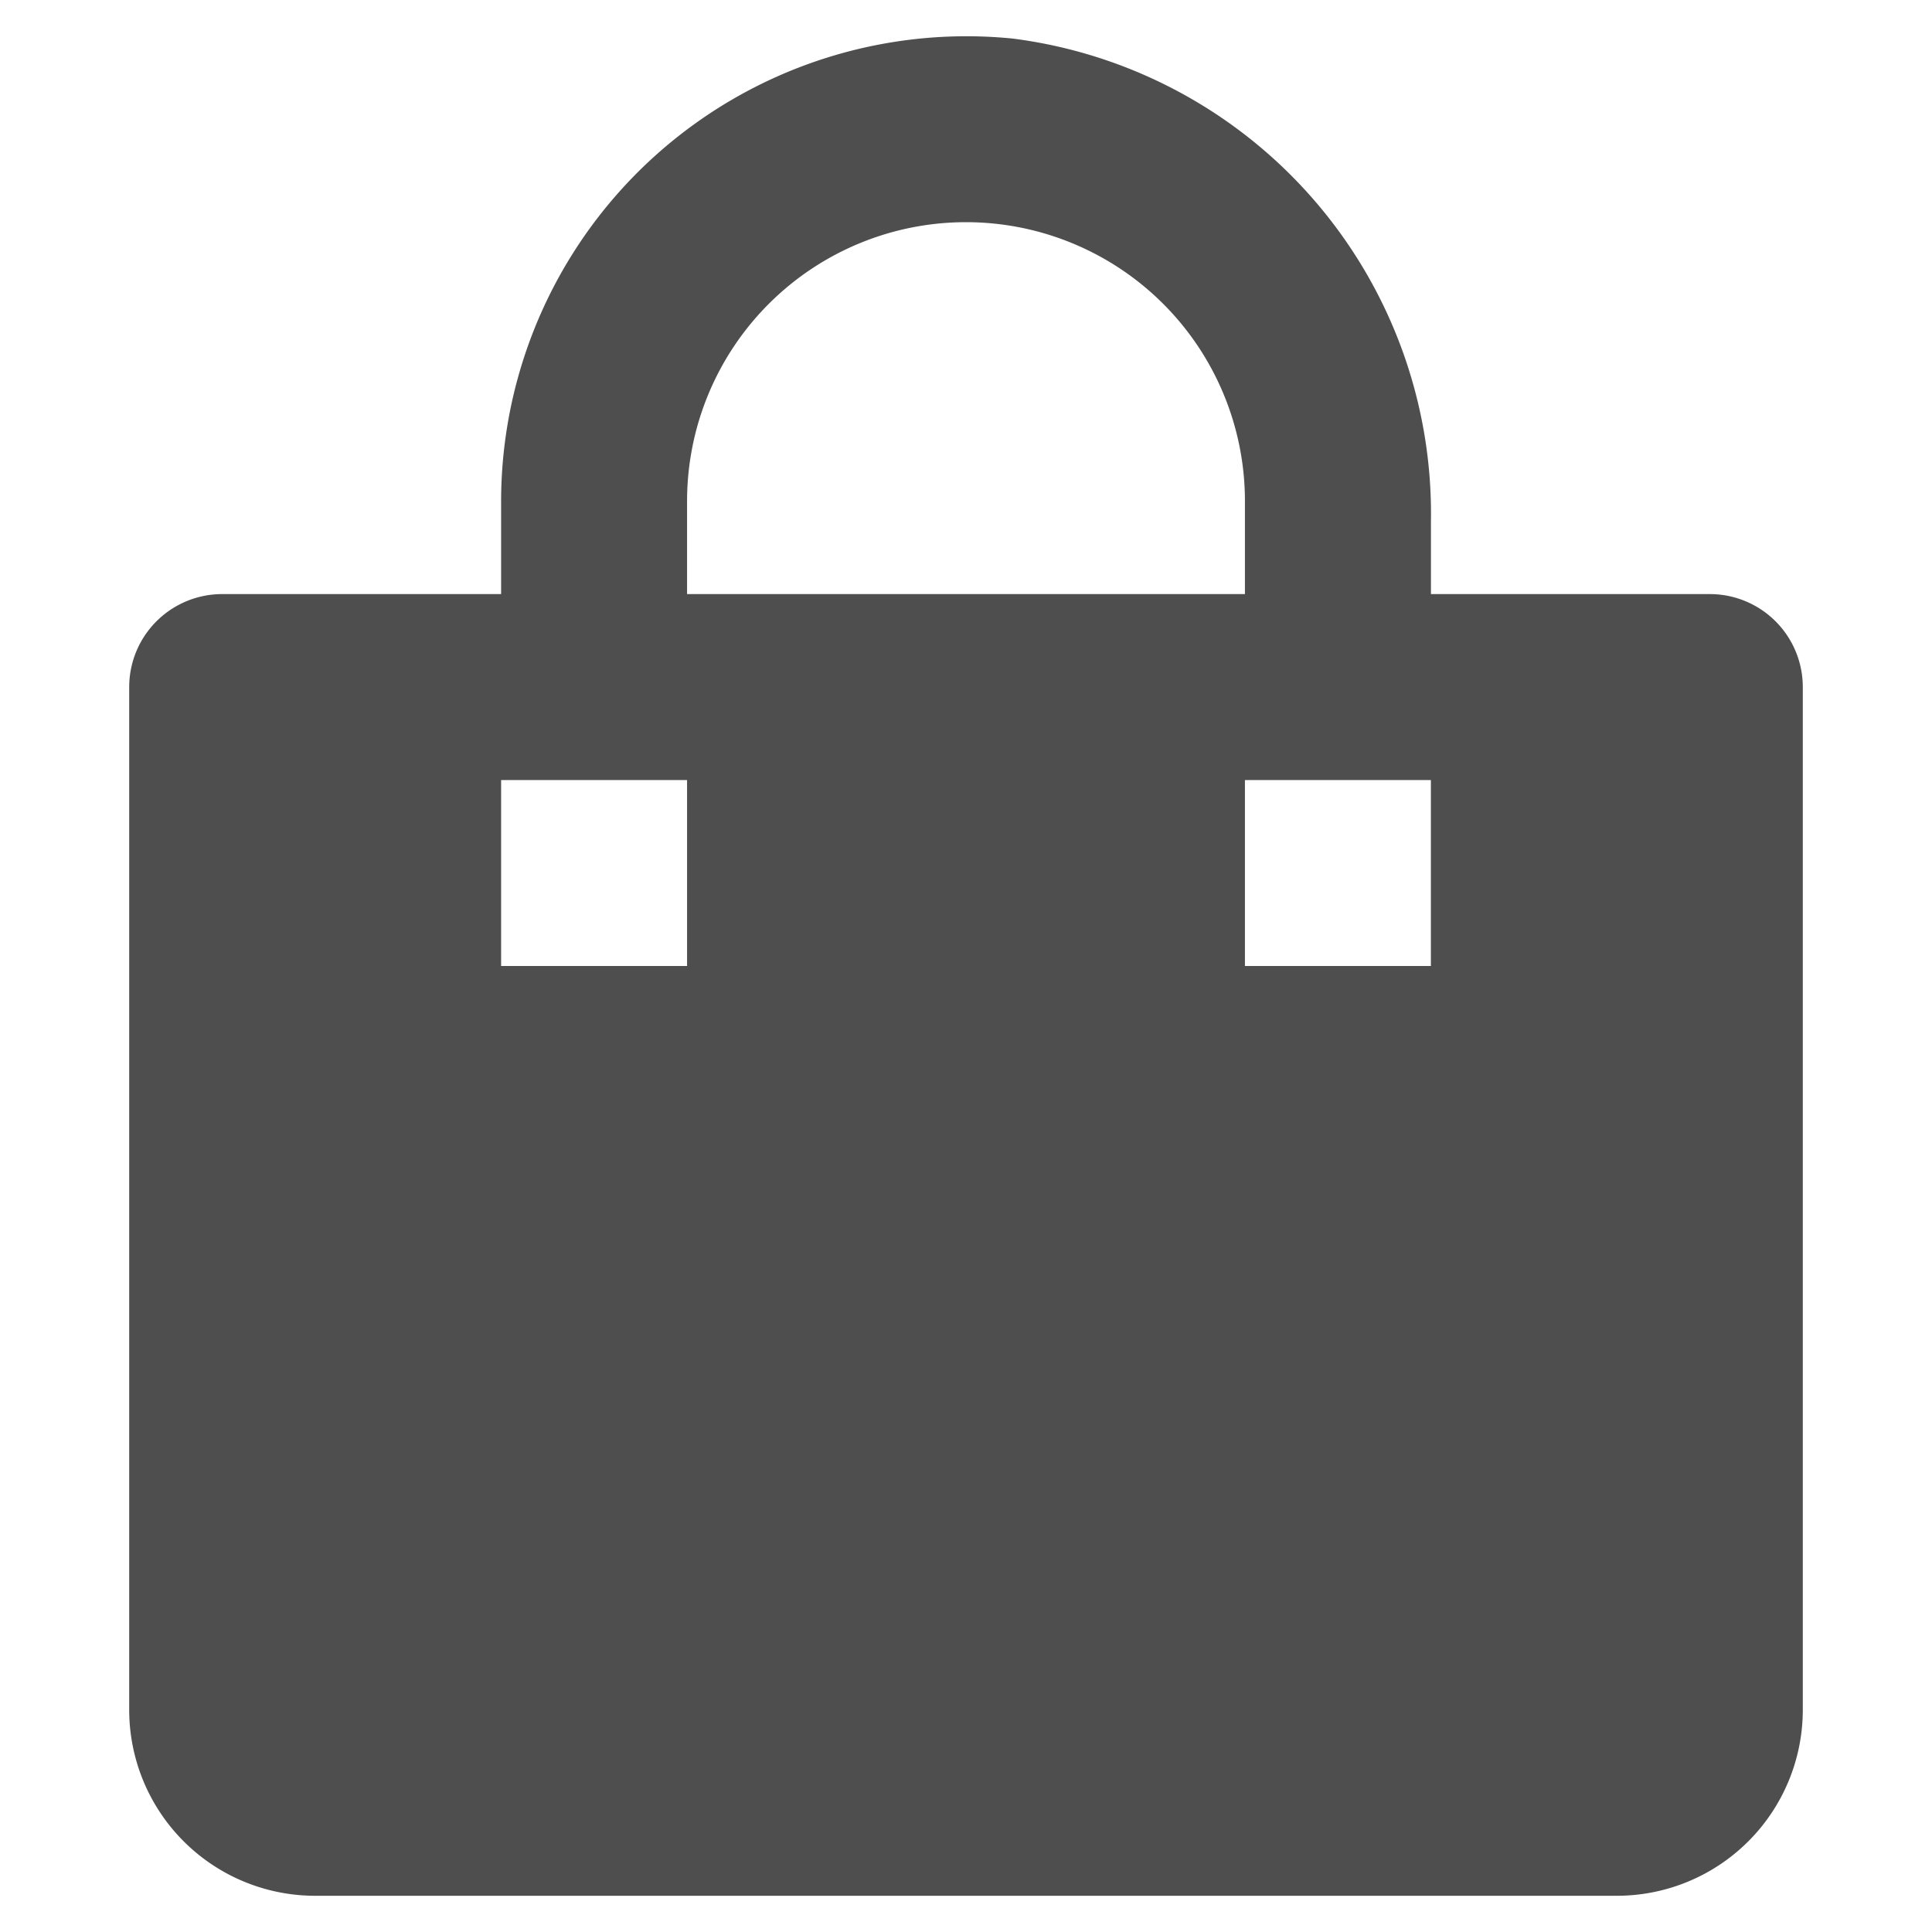 <svg xmlns="http://www.w3.org/2000/svg" width="40" height="40" viewBox="0 0 40 40">
  <g id="svg_icon_product" transform="translate(-10 -11)">
    <rect id="Base" width="40" height="40" transform="translate(10 11)" fill="none"/>
    <path id="bxs-shopping-bag" d="M6.85,40.5H33.8a3.85,3.85,0,0,0,3.85-3.85V15.475a1.925,1.925,0,0,0-1.925-1.925H29.951v-1.5A9.917,9.917,0,0,0,21.288,2.048,9.635,9.635,0,0,0,10.7,11.625V13.55H4.925A1.925,1.925,0,0,0,3,15.475V36.65A3.85,3.85,0,0,0,6.85,40.5Zm23.1-23.1v3.85H26.1V17.4Zm-15.4-5.775a5.775,5.775,0,0,1,11.55,0V13.55H14.55ZM10.7,17.4h3.85v3.85H10.7Z" transform="translate(9.675 9.75)" fill="#4e4e4e"/>
  </g>
</svg>
